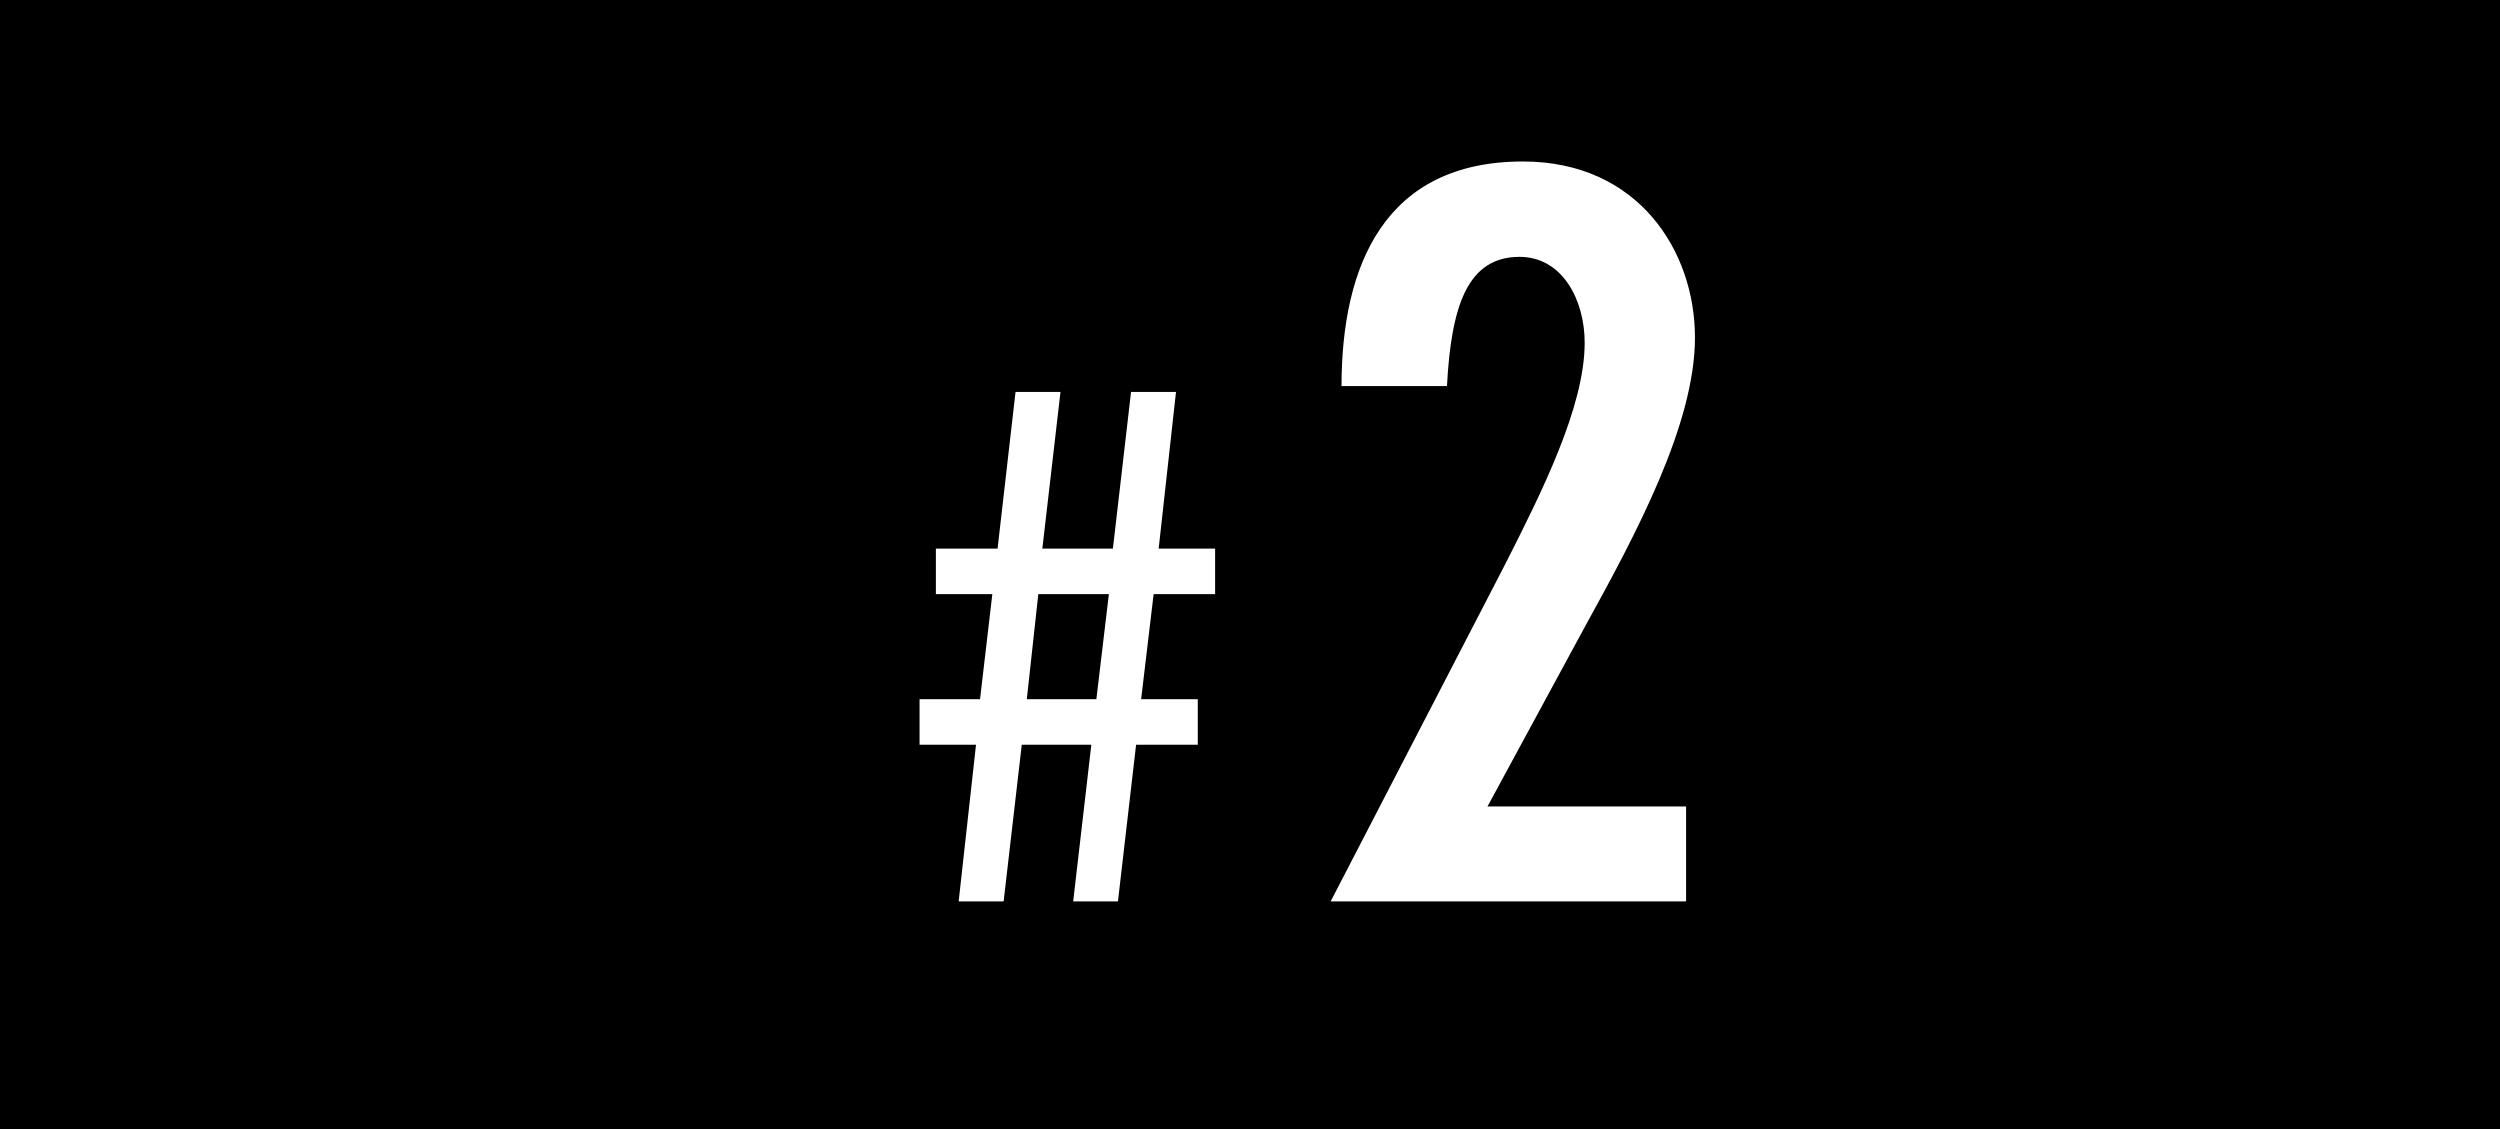 <svg xmlns="http://www.w3.org/2000/svg" width="124" height="56" viewBox="0 0 124 56"><defs><style>.cls-1{fill:#fff;}</style></defs><g id="レイヤー_2" data-name="レイヤー 2"><g id="写真"><rect width="124" height="56"/><path class="cls-1" d="M48.41,36.94h-2.8V34.68h3l.61-5.21h-2.8V27.21h3.06l.89-7.77h2.23l-.9,7.77H55.2l.9-7.77h2.23l-.86,7.77h2.8v2.26H57.22l-.62,5.21h2.81v2.26H56.35l-.9,7.77H53.23l.9-7.77H50.68l-.9,7.77H47.55Zm2.52-2.26h3.45L55,29.47H51.5Z"/><path class="cls-1" d="M83.63,44.71H66L74.65,28c1.8-3.55,3.95-7.81,3.95-11,0-2.16-1.13-4.26-3.23-4.26-2.57,0-3.39,2.41-3.6,6.41H66.54c0-6,2.15-11.14,9-11.14,5.7,0,8.53,4.42,8.53,8.73s-2.93,9.76-5.45,14.33L73.78,40h9.85Z"/></g></g></svg>